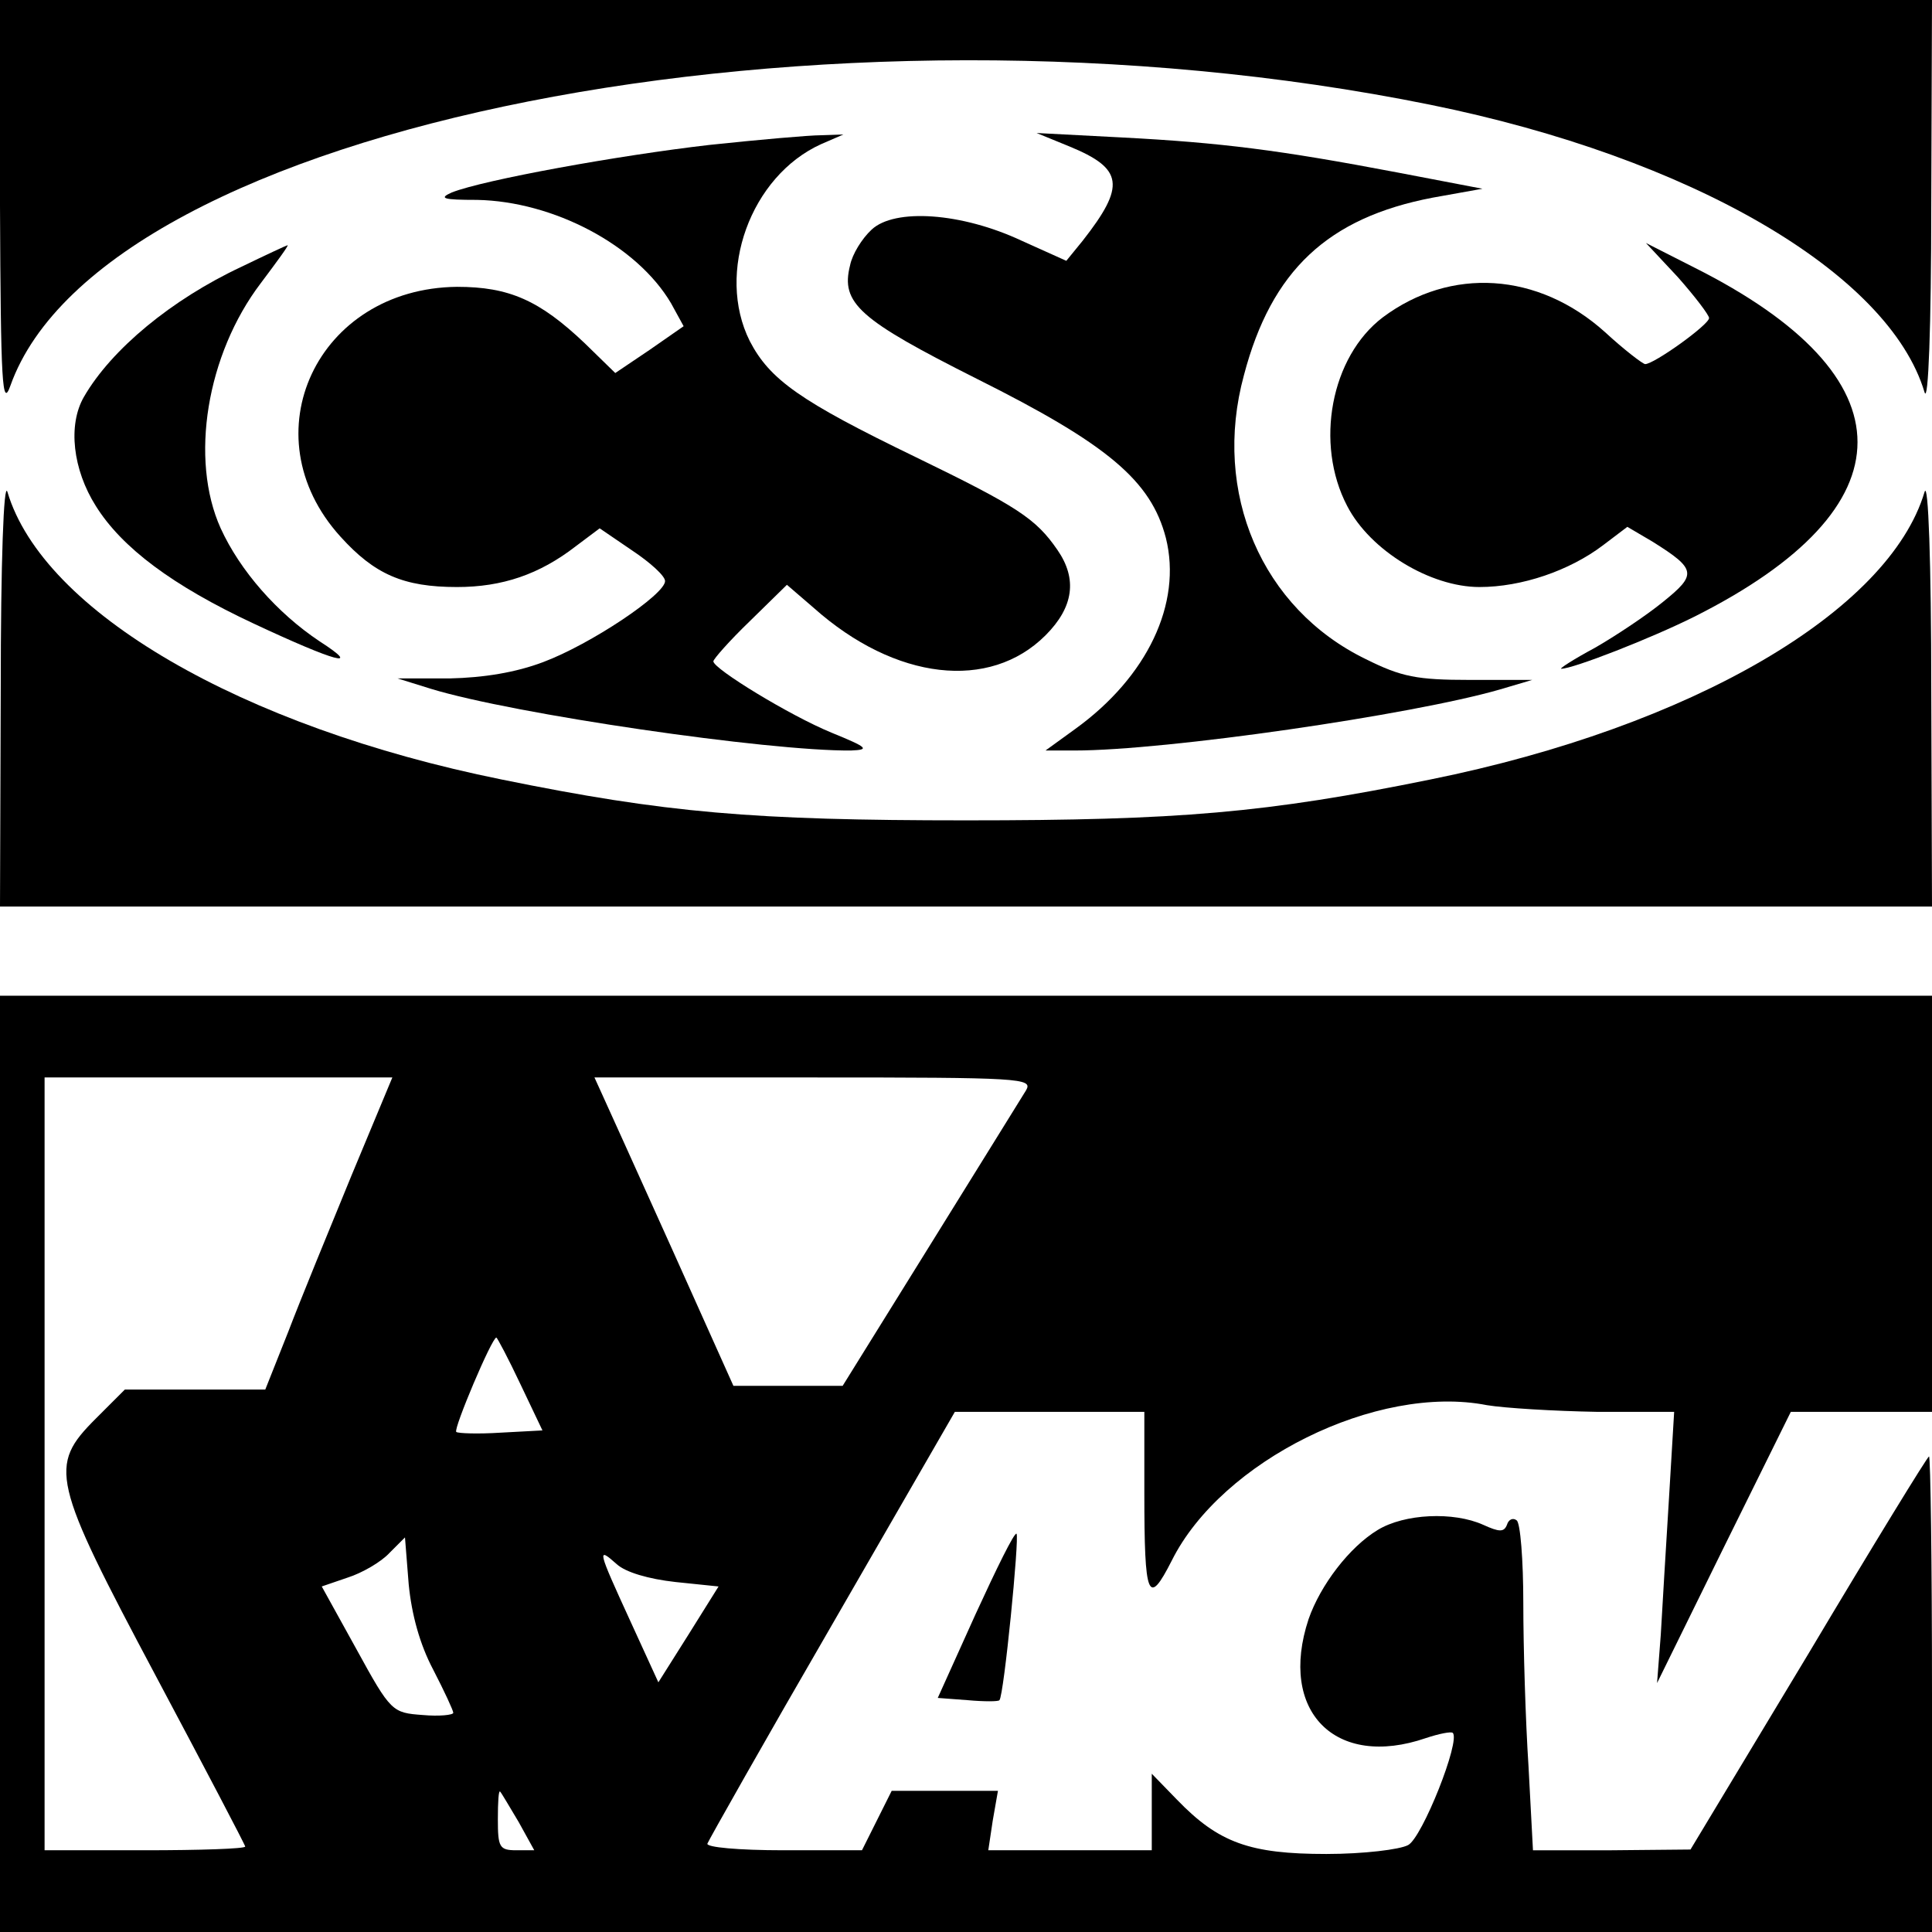 <svg version="1.0" xmlns="http://www.w3.org/2000/svg" width="346.667" height="346.667" viewBox="0 0 260 260"><path d="M0 27.7C.1 51.7.3 55 1.4 51.9 13.9 16.8 111.1-2.4 192.5 14.1c35 7.1 61.7 22.6 66.5 38.7.5 1.6.9-8.8.9-25.1L260 0H0v27.7z"/><path d="M95.5 19.5c-12.2 1.4-30.4 4.7-34.7 6.4-1.8.8-1.2 1 3.4 1 10.3.2 21.5 6.1 26.1 13.9l1.7 3.1-4.6 3.2-4.6 3.1-4.1-4c-6.1-5.8-10.2-7.6-17.2-7.6-18.8.2-28.1 19.9-15.7 33.6 4.6 5.1 8.5 6.8 15.7 6.8 6.1 0 11.1-1.7 16-5.5l3.2-2.4 4.4 3c2.4 1.6 4.4 3.4 4.4 4.1 0 1.8-10 8.5-16.4 10.9-3.7 1.4-8 2.1-12.6 2.2h-7l4.5 1.4c11.1 3.4 45.4 8.4 56.5 8.3 2.6-.1 2.3-.4-2.6-2.4C106.3 96.3 96 90 96 89c0-.3 2.2-2.8 4.9-5.4l5-4.9 3.6 3.1c11 9.8 23.7 11.2 31.2 3.7 3.8-3.8 4.3-7.6 1.6-11.5-2.9-4.2-5.3-5.8-19.1-12.5-15.5-7.5-19.6-10.4-22.3-15.6-4.6-9.2.1-22.2 9.6-26.5l3-1.3-3 .1c-1.6 0-8.4.6-15 1.3z"/><path d="M143.9 19.7c7.3 3 7.6 5.3 1.8 12.7l-2.2 2.7-6-2.7c-8.1-3.8-17.1-4.4-20.2-1.5-1.3 1.2-2.6 3.3-2.9 4.8-1.3 5.1 1.2 7.3 17.1 15.3 17.6 8.8 23.4 13.7 25.4 21.4 2.2 8.8-2.5 18.7-12.2 25.7l-4 2.9h3.9c12.4 0 45.4-4.8 57.2-8.2l4.4-1.3h-8.4c-7.1 0-9.2-.4-14-2.8-14-6.8-20.7-22.4-16.4-38.2 3.7-14.1 11.3-21.2 25.4-23.9l6.7-1.2-11.5-2.2c-15.8-3-23.6-4-37-4.7l-11.5-.6 4.4 1.8zM32.5 35.9C23.1 40.3 15 47 11.3 53.4c-2.2 3.8-1.5 9.8 1.6 14.7 3.5 5.6 10.3 10.7 21.2 15.8 11.1 5.2 14.8 6.2 8.9 2.4-5.7-3.8-10.7-9.5-13.3-15.2-4.2-9.3-1.9-23.4 5.4-33 2.1-2.8 3.8-5.1 3.6-5.1-.1 0-2.9 1.3-6.2 2.9z"/><path d="M225.8 37.3c2.3 2.6 4.2 5.1 4.2 5.5 0 .9-7.4 6.2-8.6 6.2-.3 0-2.8-1.9-5.4-4.3-9-8.1-20.8-8.8-29.9-2-7 5.3-9.2 17-4.8 25.4 3.1 6 11.2 10.9 17.8 10.9 5.7 0 12.1-2.2 16.6-5.6l3.3-2.5 3.4 2c5.9 3.7 6 4.4 1.4 8.1-2.2 1.8-6.4 4.6-9.2 6.2-2.8 1.5-4.8 2.8-4.5 2.8 1.6 0 12.1-4.1 17.9-7 29.3-14.7 29.3-32.3 0-47l-6.5-3.3 4.3 4.6z"/><path d="M.1 92.7L0 122h260l-.1-29.3c0-17-.4-28.1-.9-26.5-4.8 16.1-31.4 31.6-66.5 38.7-22.1 4.5-33.8 5.5-62.5 5.5-28.7 0-40.4-1-62.5-5.5C32.4 97.8 5.8 82.3 1 66.2.5 64.6.1 75.7.1 92.7zM0 197v63h260v-32c0-17.6-.2-32-.4-32s-7.5 11.9-16.2 26.5l-15.9 26.4-10.6.1h-10.6l-.6-11.3c-.4-6.1-.7-16-.7-21.9 0-5.9-.4-10.9-.9-11.2-.5-.4-1.1-.1-1.3.6-.4 1-1 1-3.2 0-4-1.8-10.6-1.5-14.2.7-3.8 2.3-7.7 7.4-9.3 12-4.1 12.4 3.6 20.2 15.8 16 1.8-.6 3.4-.9 3.6-.7 1.1 1-4.1 14.1-6 15.1-1.1.6-6 1.2-11 1.2-10.3 0-14.5-1.5-20.1-7.3l-3.4-3.5V249h-22l.6-4 .7-4H120l-2 4-2 4h-10.6c-6 0-10.4-.4-10.2-.9.2-.5 7.7-13.8 16.8-29.5l16.5-28.6H154v10.9c0 14.2.5 15.4 3.7 9.1 6.7-13.4 27.6-23.8 42.4-20.9 2.4.4 9.1.8 14.8.9h10.4l-.7 11.7c-.4 6.5-.9 14.7-1.1 18.3l-.5 6.5 9-18.3 9-18.2h19v-56H0v63zm47.3-38.8c-3 7.3-6.9 16.8-8.5 21l-3.1 7.8H16.8l-3.9 3.9c-6.4 6.4-6 8.2 8.1 34.7 6.6 12.4 12 22.7 12 22.9 0 .3-6.1.5-13.5.5H6V145h46.8l-5.5 13.2zm90.8-11.5c-.6 1-6.4 10.3-12.9 20.8l-11.8 19H98.7L90.4 168c-4.6-10.2-8.8-19.5-9.4-20.8l-1-2.2h29.6c27.8 0 29.4.1 28.5 1.7zM70 186.2l3 6.3-5.6.3c-3.1.2-5.8.1-6-.1-.4-.4 4.8-12.7 5.4-12.7.1 0 1.6 2.8 3.2 6.2zm-11.7 38.5c1.5 2.9 2.7 5.5 2.7 5.8 0 .3-1.9.5-4.1.3-4.1-.3-4.3-.4-8.9-8.8l-4.7-8.5 3.5-1.2c1.9-.6 4.5-2.1 5.6-3.3l2.1-2.1.5 6.3c.4 4.1 1.5 8.1 3.3 11.5zm32.6-11.8l5.8.6-4 6.4-4.1 6.5-3.8-8.3c-4.4-9.6-4.5-10-1.8-7.6 1.2 1.1 4.3 2 7.9 2.4zm-21.1 32.3l2.1 3.8h-2.4c-2.3 0-2.5-.4-2.5-4.2 0-2.3.1-3.9.3-3.7.2.2 1.3 2.1 2.5 4.1z"/><path d="M131.3 217.2l-5.1 11.3 4 .3c2.2.2 4.2.2 4.3 0 .6-.6 2.7-21.9 2.3-22.4-.3-.2-2.7 4.7-5.5 10.8z"/></svg>
